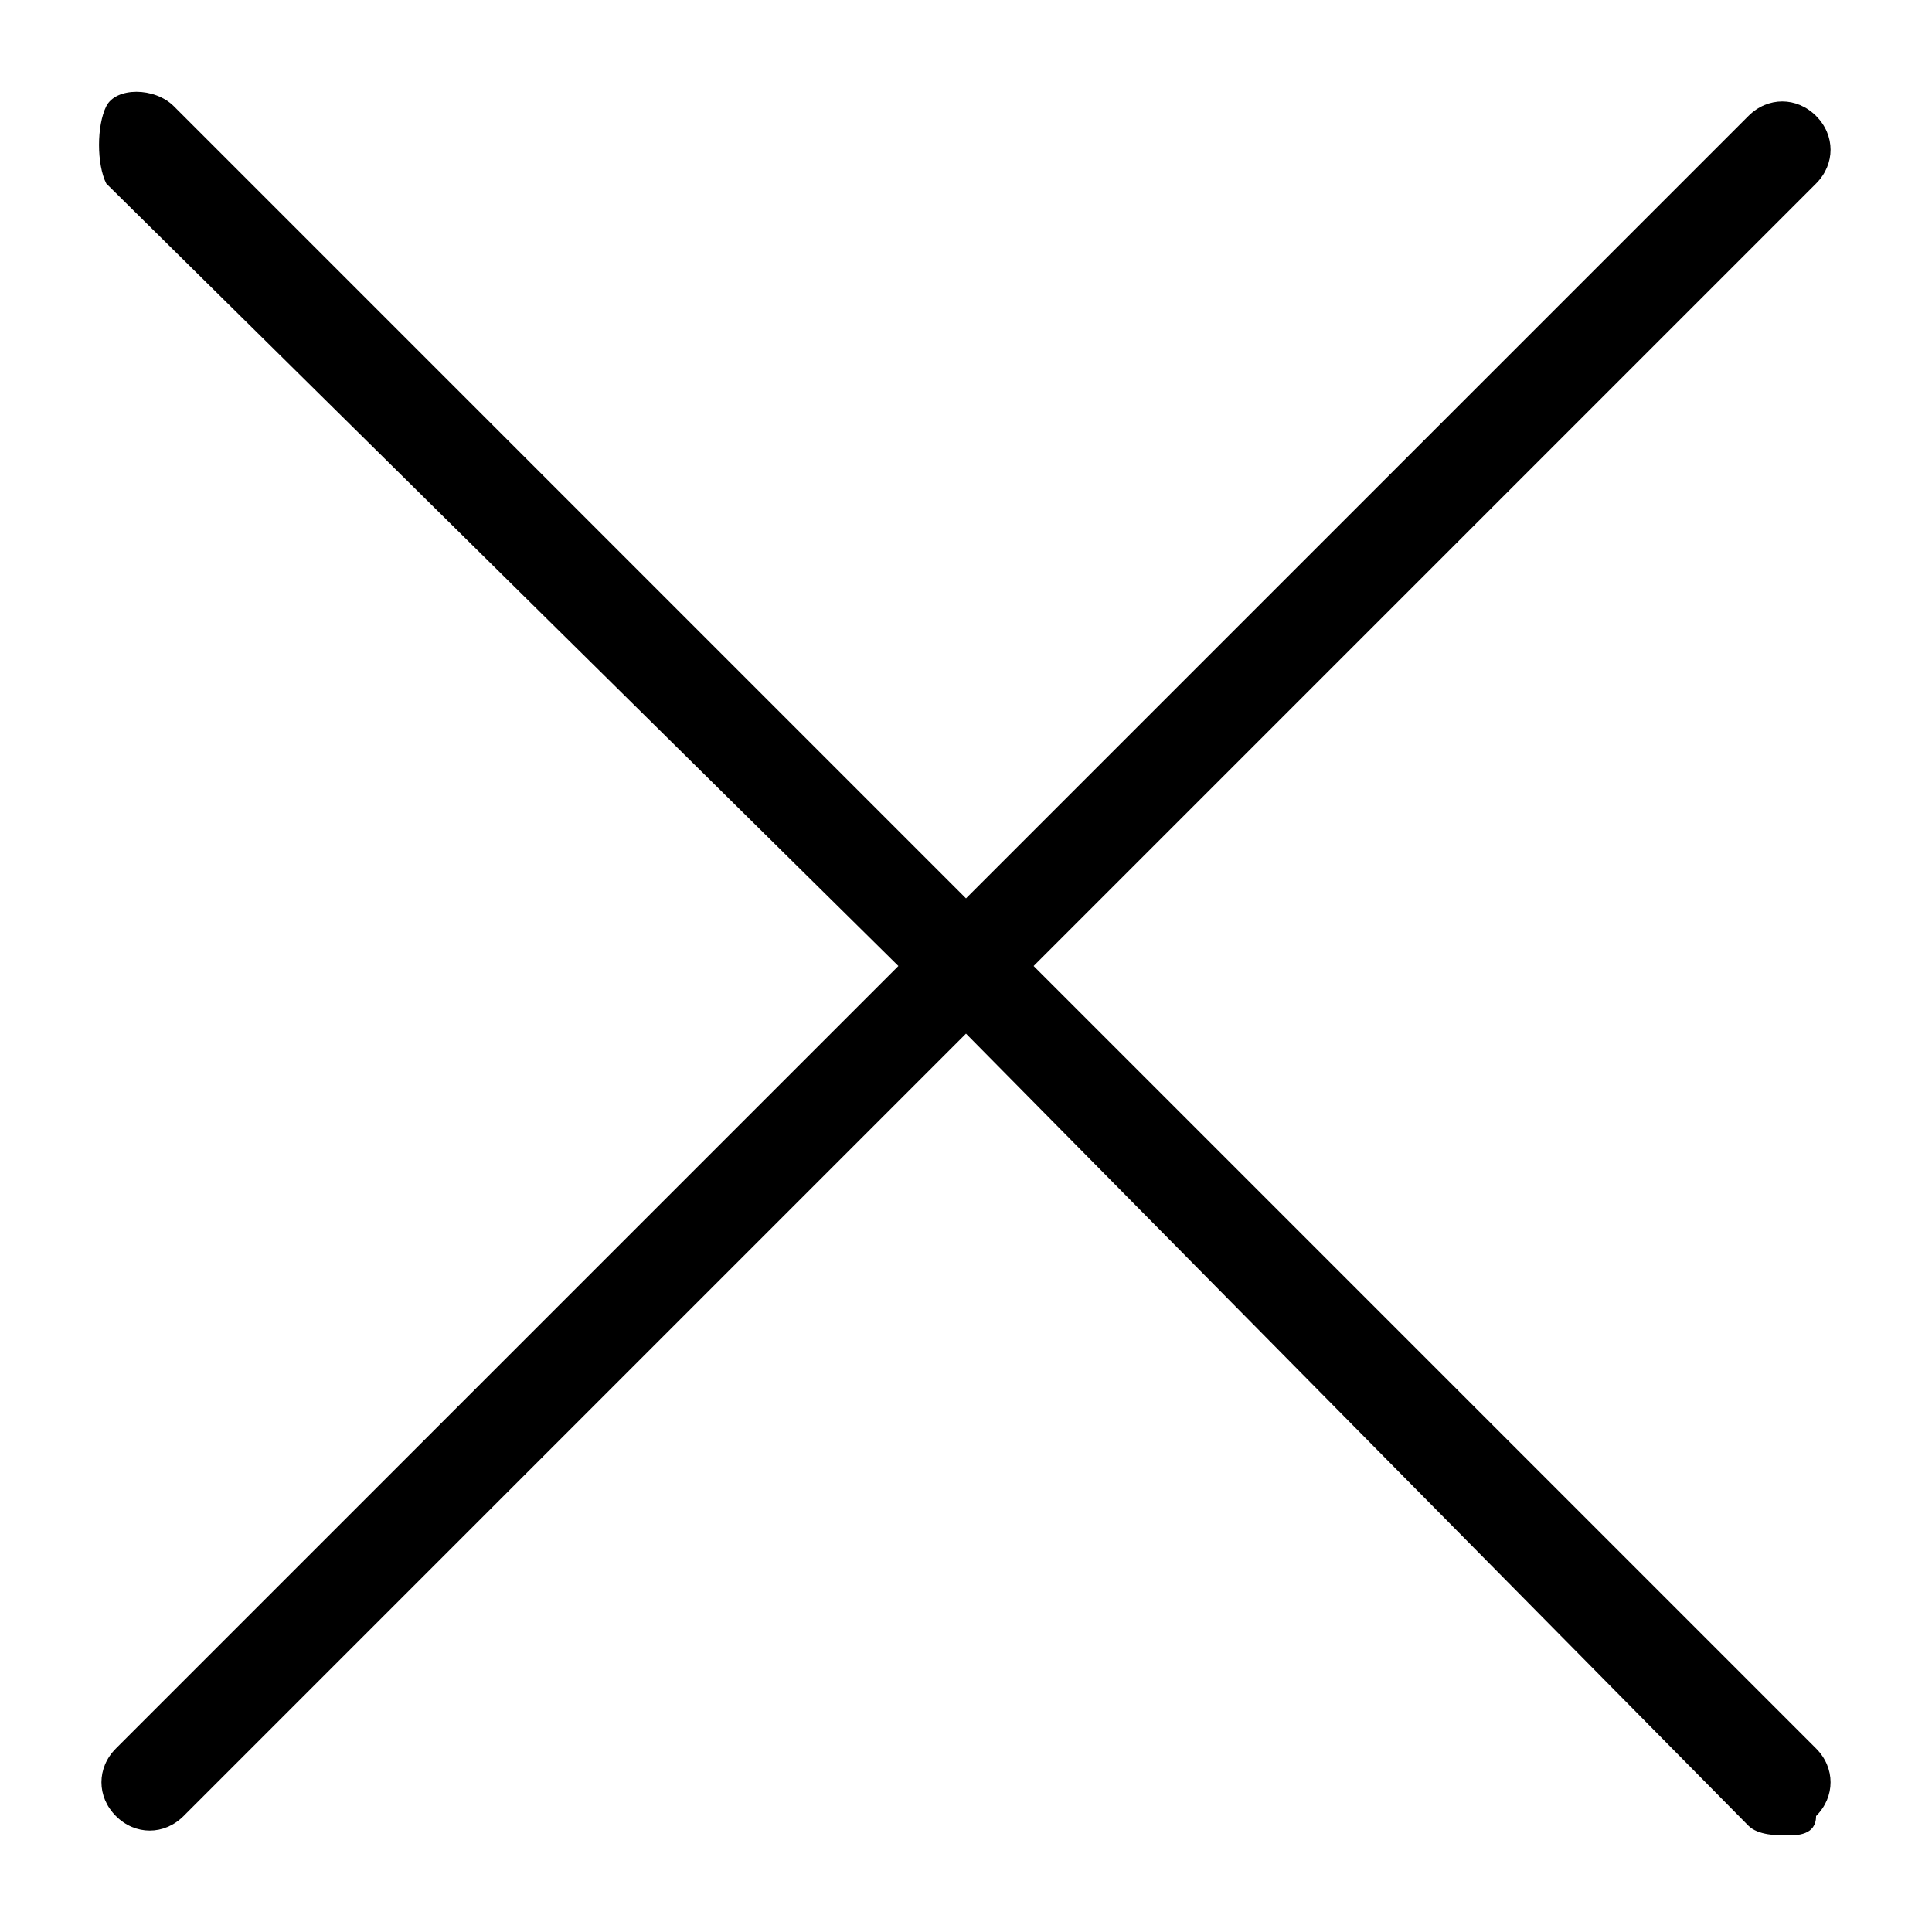 <svg width="16" height="16" viewBox="0 0 16 16" fill="none" xmlns="http://www.w3.org/2000/svg">
<path d="M14.8 15.2C14.72 15.2 14.56 15.2 14.48 15.12L8 8.56L1.52 15.04C1.36 15.2 1.12 15.2 0.96 15.04C0.8 14.88 0.8 14.64 0.96 14.48L7.44 8L0.88 1.52C0.8 1.36 0.8 1.04 0.88 0.88C0.96 0.72 1.28 0.72 1.44 0.88L8 7.44L14.48 0.96C14.64 0.8 14.88 0.8 15.04 0.96C15.2 1.12 15.2 1.36 15.04 1.52L8.56 8L15.04 14.48C15.2 14.64 15.2 14.88 15.04 15.04C15.04 15.2 14.88 15.2 14.8 15.2Z" fill="black"/>
</svg>
